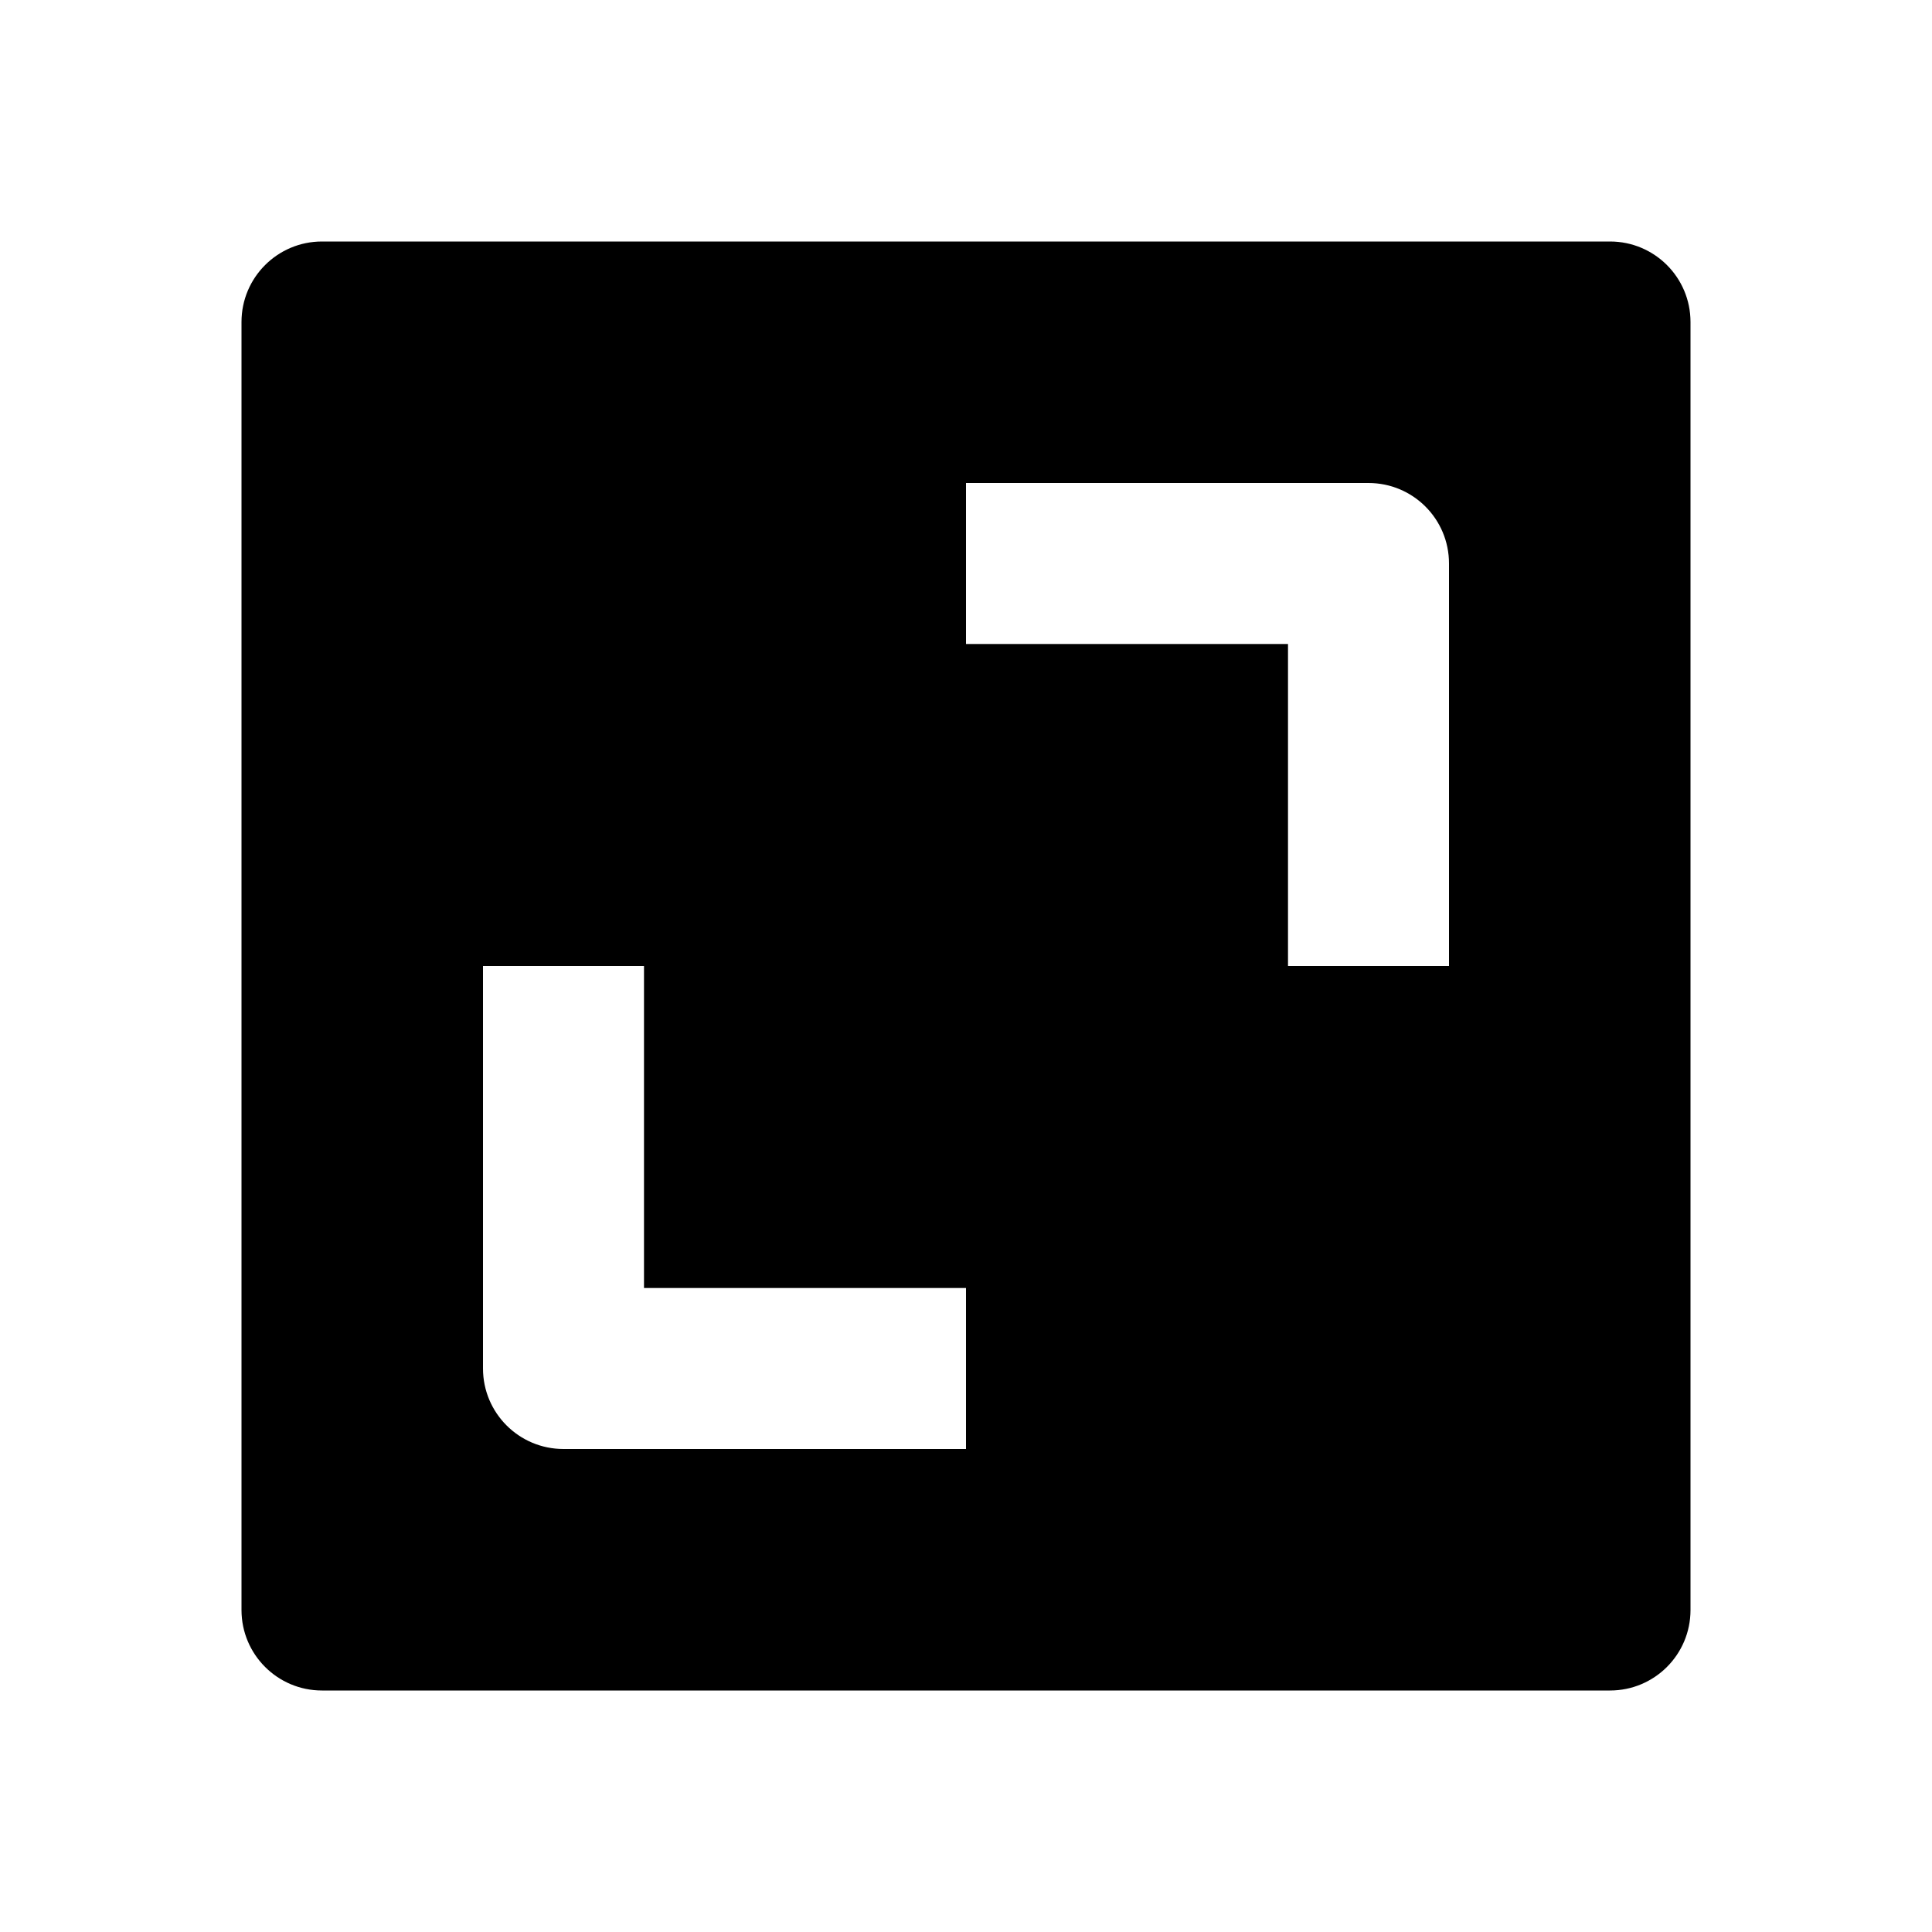 <svg xmlns="http://www.w3.org/2000/svg" width="24" height="24" viewBox="0 0 24 24"><path d="M20,3H4C3.448,3,3,3.447,3,4v16c0,0.553,0.448,1,1,1h16c0.553,0,1-0.447,1-1V4C21,3.447,20.553,3,20,3z M12,18H7	c-0.552,0-1-0.447-1-1v-5h2v4h4V18z M18,12h-2V8h-4V6h5c0.553,0,1,0.447,1,1V12z"/></svg>